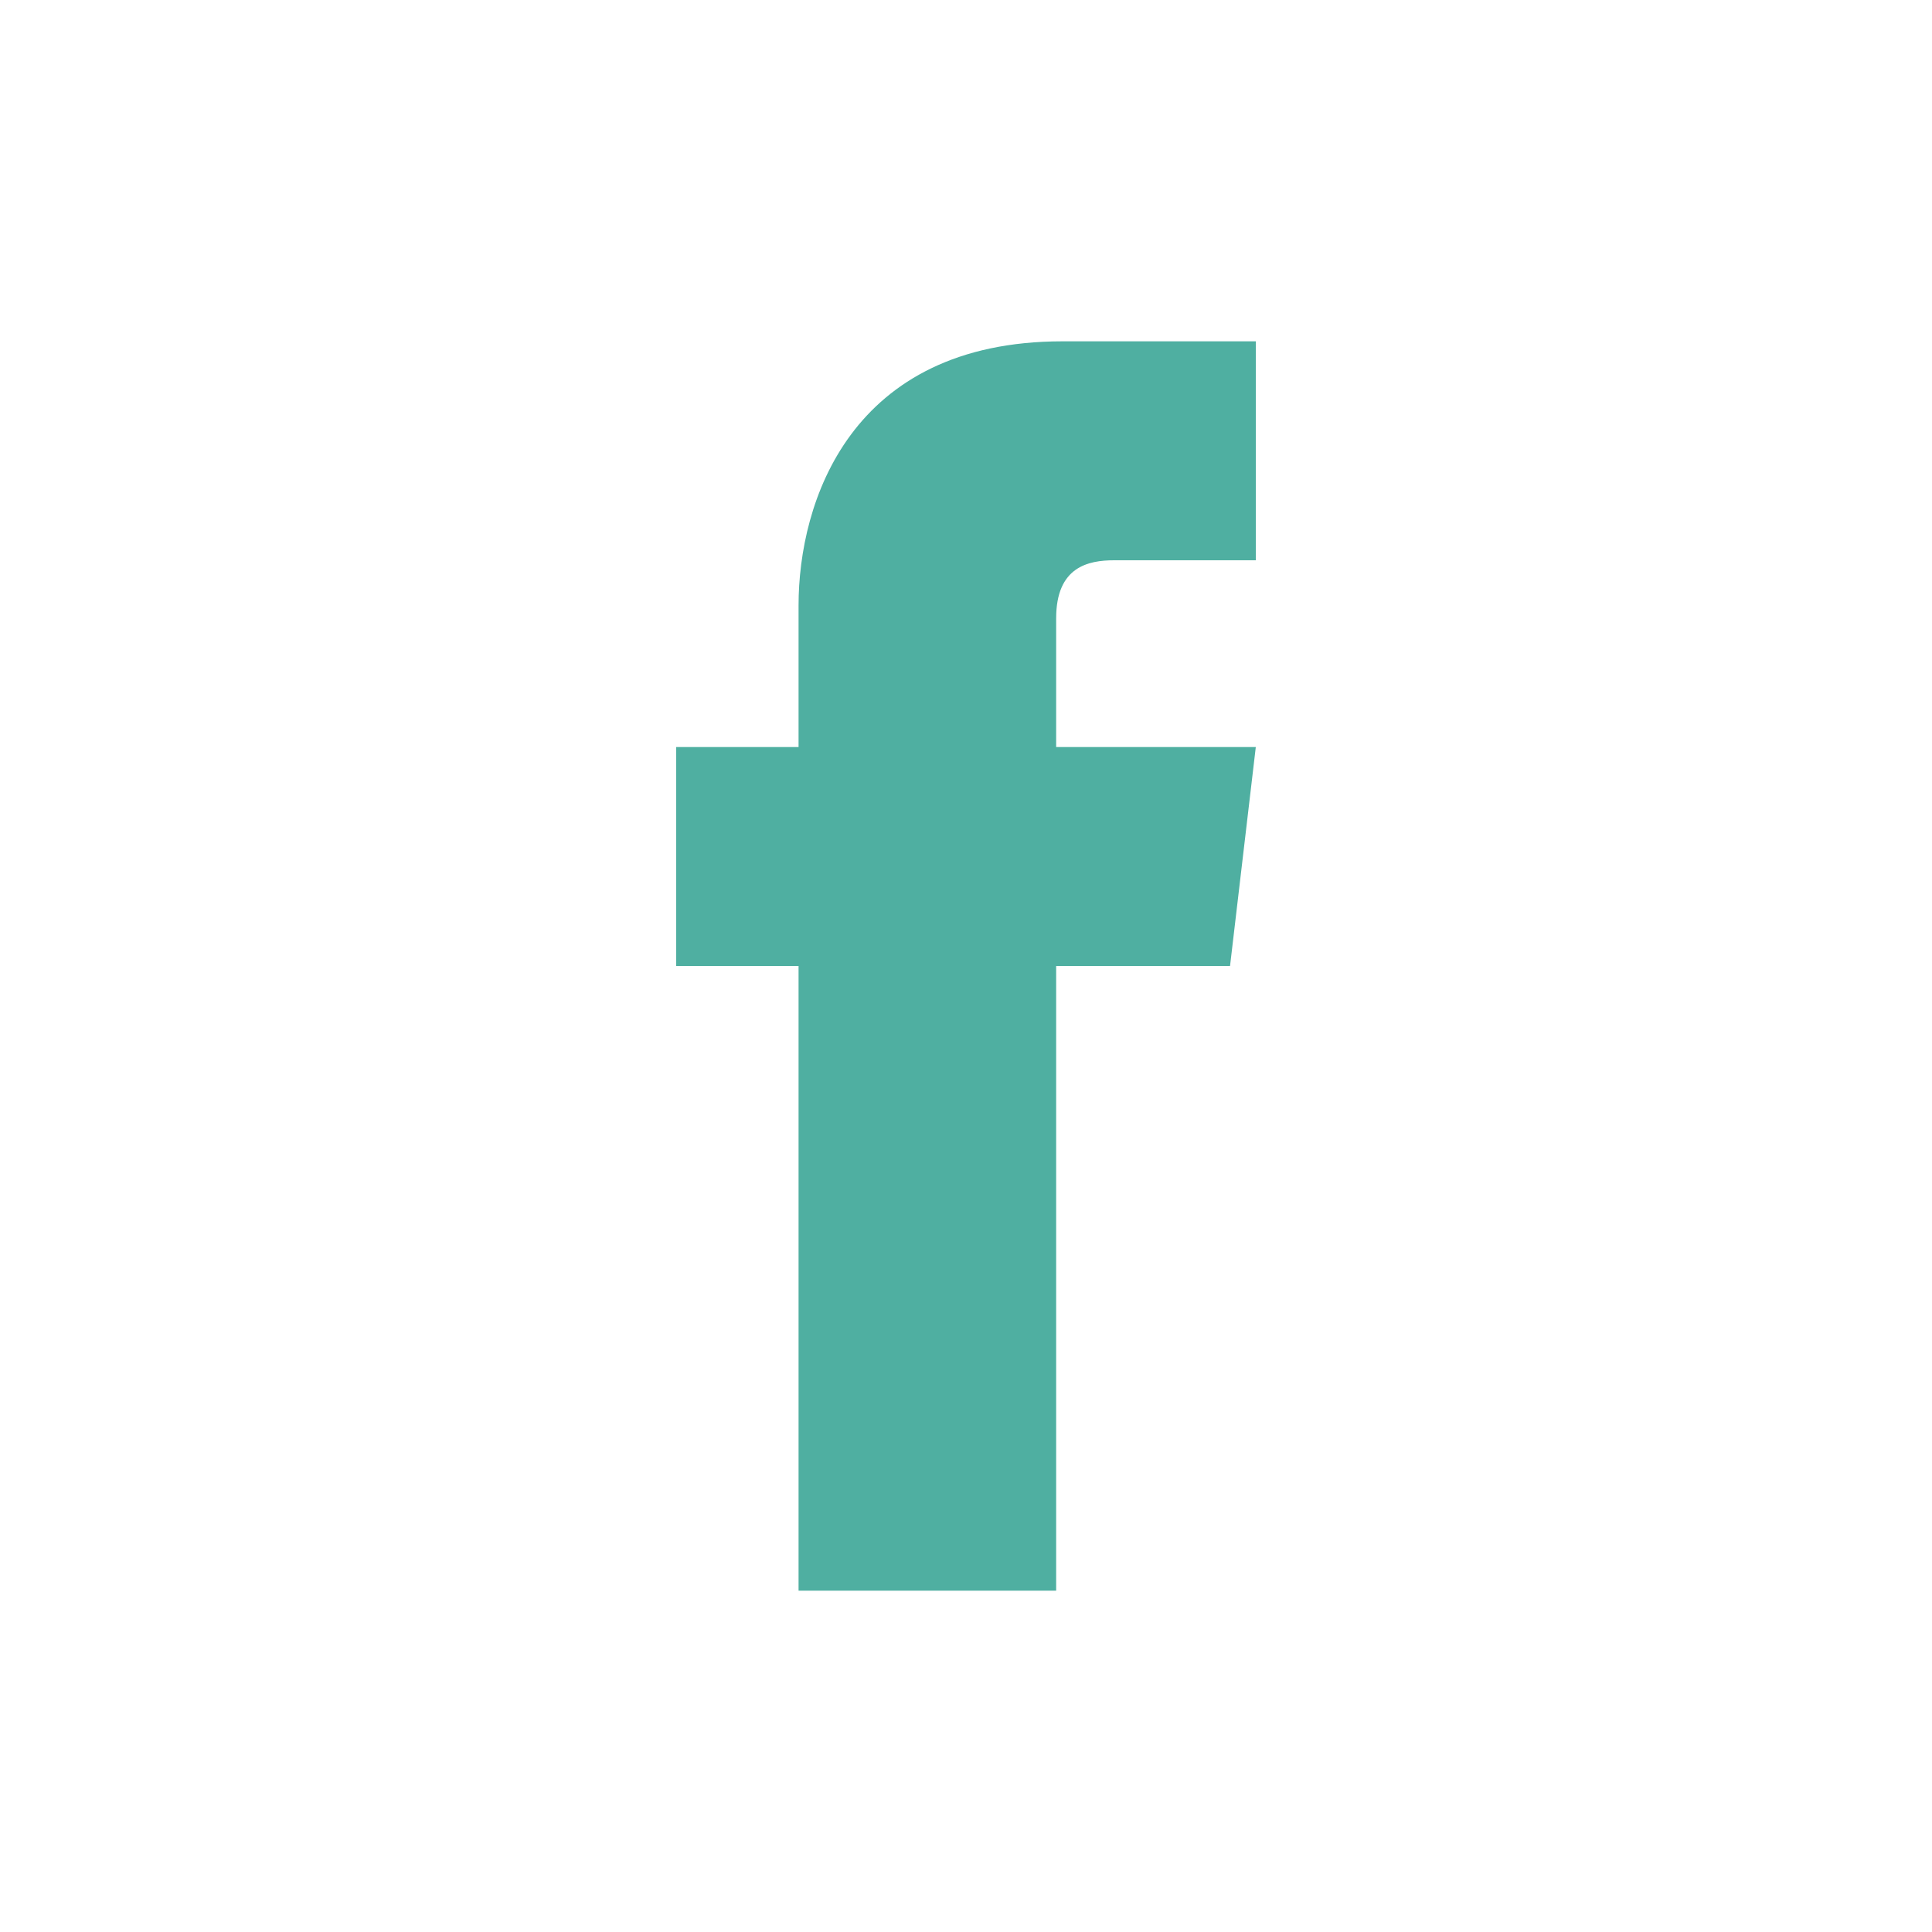 <?xml version="1.0" encoding="utf-8"?>
<!-- Generator: Adobe Illustrator 21.0.2, SVG Export Plug-In . SVG Version: 6.00 Build 0)  -->
<svg version="1.1" id="Layer_1" xmlns="http://www.w3.org/2000/svg" xmlns:xlink="http://www.w3.org/1999/xlink" x="0px" y="0px"
	 viewBox="0 0 30 30" style="enable-background:new 0 0 30 30;" xml:space="preserve">
<style type="text/css">
	.st0{fill:#BEE5E1;}
	.st1{fill:#4FAFA1;}
	.st2{fill:#3E4949;}
</style>
<path class="st1" d="M16.4,9.6c0-0.8,0.5-0.9,0.9-0.9c0.4,0,2.2,0,2.2,0V5.3l-3,0c-3.3,0-4.1,2.5-4.1,4.1v2.2h-1.9V15h1.9
	c0,4.4,0,9.7,0,9.7h4c0,0,0-5.4,0-9.7h2.7l0.4-3.4h-3.1V9.6z"/>
</svg>
